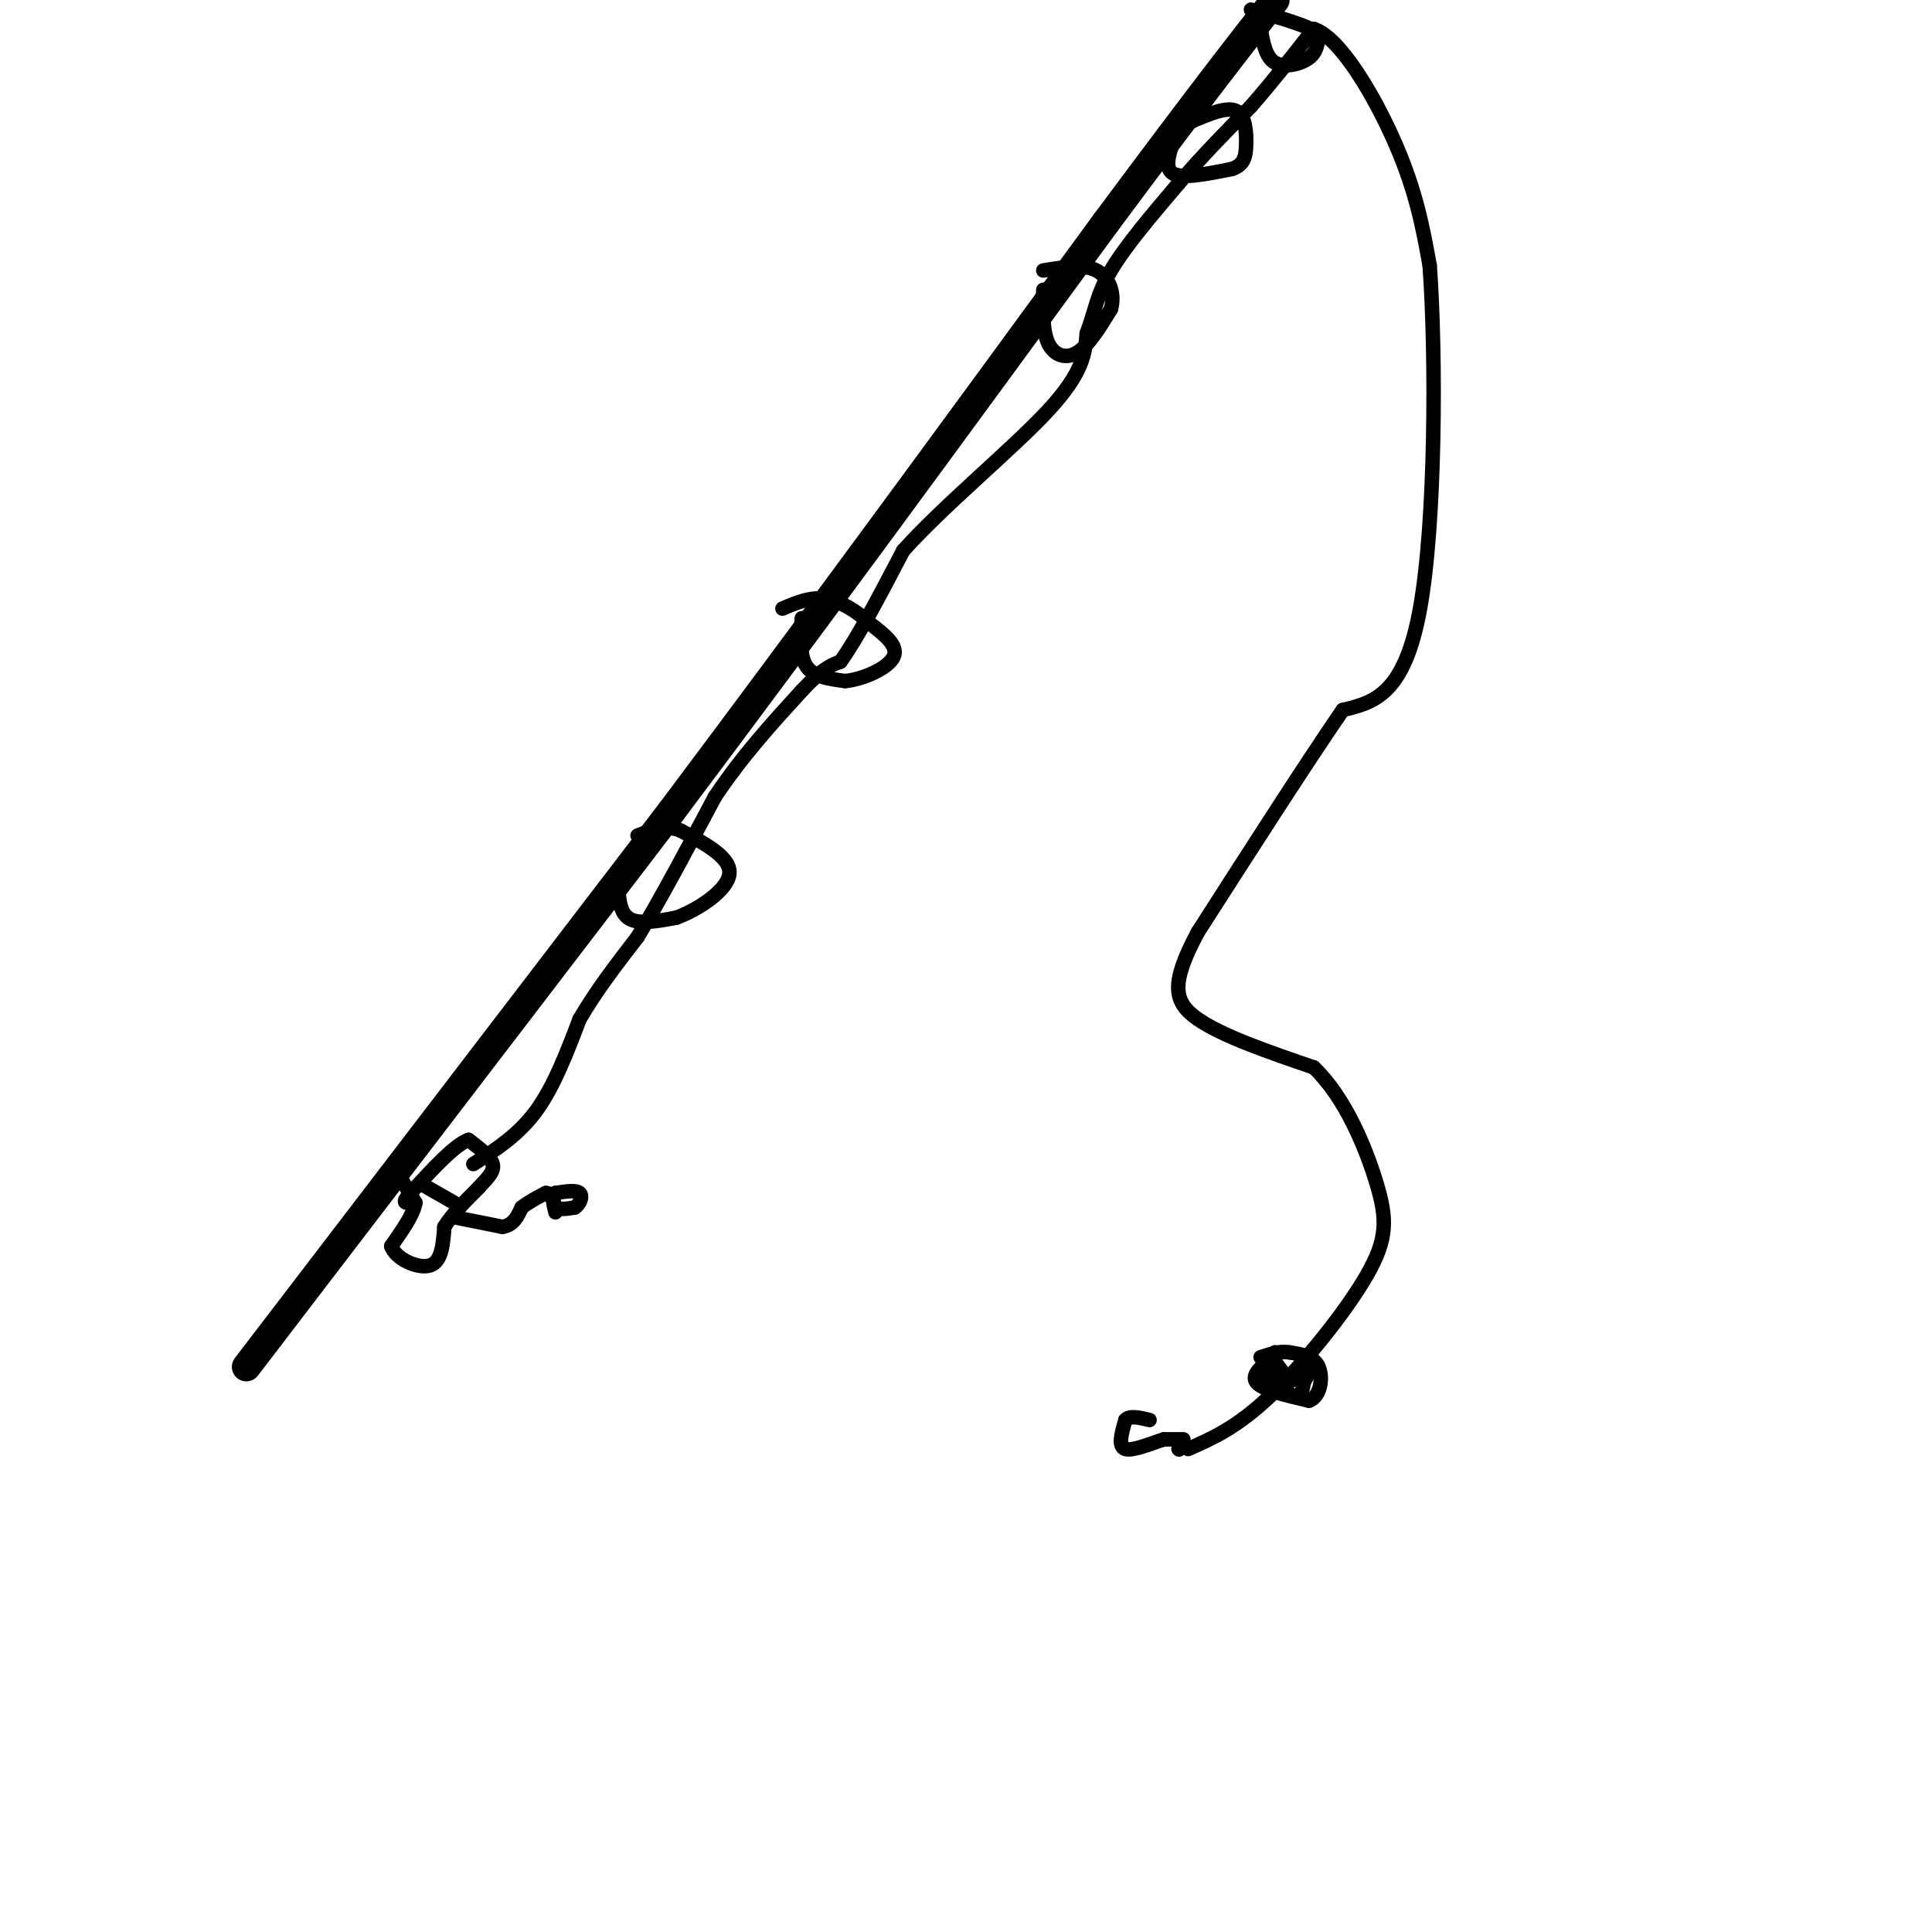 <svg viewBox='0 0 400 400' version='1.1' xmlns='http://www.w3.org/2000/svg' xmlns:xlink='http://www.w3.org/1999/xlink'><g fill='none' stroke='#000000' stroke-width='6' stroke-linecap='round' stroke-linejoin='round'><path d='M51,283c0.000,0.000 88.000,-115.000 88,-115'/><path d='M139,168c29.667,-39.500 59.833,-80.750 90,-122'/><path d='M229,46c20.833,-28.000 27.917,-37.000 35,-46'/></g>
<g fill='none' stroke='#000000' stroke-width='3' stroke-linecap='round' stroke-linejoin='round'><path d='M261,6c0.533,2.956 1.067,5.911 3,7c1.933,1.089 5.267,0.311 7,-1c1.733,-1.311 1.867,-3.156 2,-5'/><path d='M273,7c-2.000,-1.667 -8.000,-3.333 -14,-5'/><path d='M243,29c-1.000,3.000 -2.000,6.000 0,7c2.000,1.000 7.000,0.000 12,-1'/><path d='M255,35c2.548,-0.845 2.917,-2.458 3,-5c0.083,-2.542 -0.119,-6.012 -2,-7c-1.881,-0.988 -5.440,0.506 -9,2'/><path d='M247,25c-2.333,1.167 -3.667,3.083 -5,5'/><path d='M216,60c-0.089,4.222 -0.178,8.444 1,11c1.178,2.556 3.622,3.444 6,2c2.378,-1.444 4.689,-5.222 7,-9'/><path d='M230,64c0.911,-3.178 -0.311,-6.622 -3,-8c-2.689,-1.378 -6.844,-0.689 -11,0'/><path d='M166,128c-0.250,3.917 -0.500,7.833 1,10c1.500,2.167 4.750,2.583 8,3'/><path d='M175,141c3.689,-0.333 8.911,-2.667 10,-5c1.089,-2.333 -1.956,-4.667 -5,-7'/><path d='M180,129c-2.378,-2.289 -5.822,-4.511 -9,-5c-3.178,-0.489 -6.089,0.756 -9,2'/><path d='M128,181c0.000,3.750 0.000,7.500 2,9c2.000,1.500 6.000,0.750 10,0'/><path d='M140,190c4.444,-1.600 10.556,-5.600 11,-9c0.444,-3.400 -4.778,-6.200 -10,-9'/><path d='M141,172c-3.167,-1.333 -6.083,-0.167 -9,1'/><path d='M83,244c0.000,0.000 3.000,5.000 3,5'/><path d='M86,249c-0.333,2.333 -2.667,5.667 -5,9'/><path d='M81,258c0.867,2.644 5.533,4.756 8,4c2.467,-0.756 2.733,-4.378 3,-8'/><path d='M92,254c1.667,-2.667 4.333,-5.333 7,-8'/><path d='M99,246c1.978,-2.133 3.422,-3.467 3,-5c-0.422,-1.533 -2.711,-3.267 -5,-5'/><path d='M97,236c-2.833,1.000 -7.417,6.000 -12,11'/><path d='M85,247c-2.000,2.167 -1.000,2.083 0,2'/><path d='M94,252c0.000,0.000 10.000,2.000 10,2'/><path d='M104,254c2.333,-0.333 3.167,-2.167 4,-4'/><path d='M108,250c1.500,-1.167 3.250,-2.083 5,-3'/><path d='M113,247c1.167,0.000 1.583,1.500 2,3'/><path d='M115,250c1.000,0.500 2.500,0.250 4,0'/><path d='M119,250c1.067,-0.667 1.733,-2.333 1,-3c-0.733,-0.667 -2.867,-0.333 -5,0'/><path d='M115,247c-0.833,0.667 -0.417,2.333 0,4'/><path d='M87,245c0.000,0.000 7.000,4.000 7,4'/><path d='M98,241c4.667,-3.000 9.333,-6.000 13,-11c3.667,-5.000 6.333,-12.000 9,-19'/><path d='M120,211c3.500,-6.000 7.750,-11.500 12,-17'/><path d='M132,194c4.667,-7.667 10.333,-18.333 16,-29'/><path d='M148,165c5.667,-8.500 11.833,-15.250 18,-22'/><path d='M166,143c4.333,-4.667 6.167,-5.333 8,-6'/><path d='M174,137c3.500,-4.833 8.250,-13.917 13,-23'/><path d='M187,114c8.333,-9.311 22.667,-21.089 30,-29c7.333,-7.911 7.667,-11.956 8,-16'/><path d='M225,69c1.733,-4.578 2.067,-8.022 5,-13c2.933,-4.978 8.467,-11.489 14,-18'/><path d='M244,38c4.833,-5.667 9.917,-10.833 15,-16'/><path d='M259,22c4.667,-5.333 8.833,-10.667 13,-16'/><path d='M272,6c5.489,1.733 12.711,14.067 17,24c4.289,9.933 5.644,17.467 7,25'/><path d='M296,55c1.356,18.733 1.244,53.067 -2,71c-3.244,17.933 -9.622,19.467 -16,21'/><path d='M278,147c-7.667,11.167 -18.833,28.583 -30,46'/><path d='M248,193c-5.733,10.711 -5.067,14.489 0,18c5.067,3.511 14.533,6.756 24,10'/><path d='M272,221c6.514,6.195 10.797,16.681 13,24c2.203,7.319 2.324,11.470 -2,19c-4.324,7.530 -13.093,18.437 -20,25c-6.907,6.563 -11.954,8.781 -17,11'/><path d='M265,280c-3.000,2.167 -6.000,4.333 -5,6c1.000,1.667 6.000,2.833 11,4'/><path d='M271,290c2.422,-0.800 2.978,-4.800 2,-7c-0.978,-2.200 -3.489,-2.600 -6,-3'/><path d='M267,280c-2.000,-0.333 -4.000,0.333 -6,1'/><path d='M264,282c0.000,0.000 3.000,4.000 3,4'/><path d='M267,286c1.667,-0.444 4.333,-3.556 5,-4c0.667,-0.444 -0.667,1.778 -2,4'/><path d='M270,286c-0.381,1.548 -0.333,3.417 -2,3c-1.667,-0.417 -5.048,-3.119 -6,-5c-0.952,-1.881 0.524,-2.940 2,-4'/><path d='M264,280c0.167,-0.333 -0.417,0.833 -1,2'/><path d='M245,298c0.000,0.000 -4.000,0.000 -4,0'/><path d='M241,298c-2.400,0.711 -6.400,2.489 -8,2c-1.600,-0.489 -0.800,-3.244 0,-6'/><path d='M233,294c0.833,-1.000 2.917,-0.500 5,0'/><path d='M244,300c0.000,0.000 0.100,0.100 0.1,0.1'/></g>
</svg>
